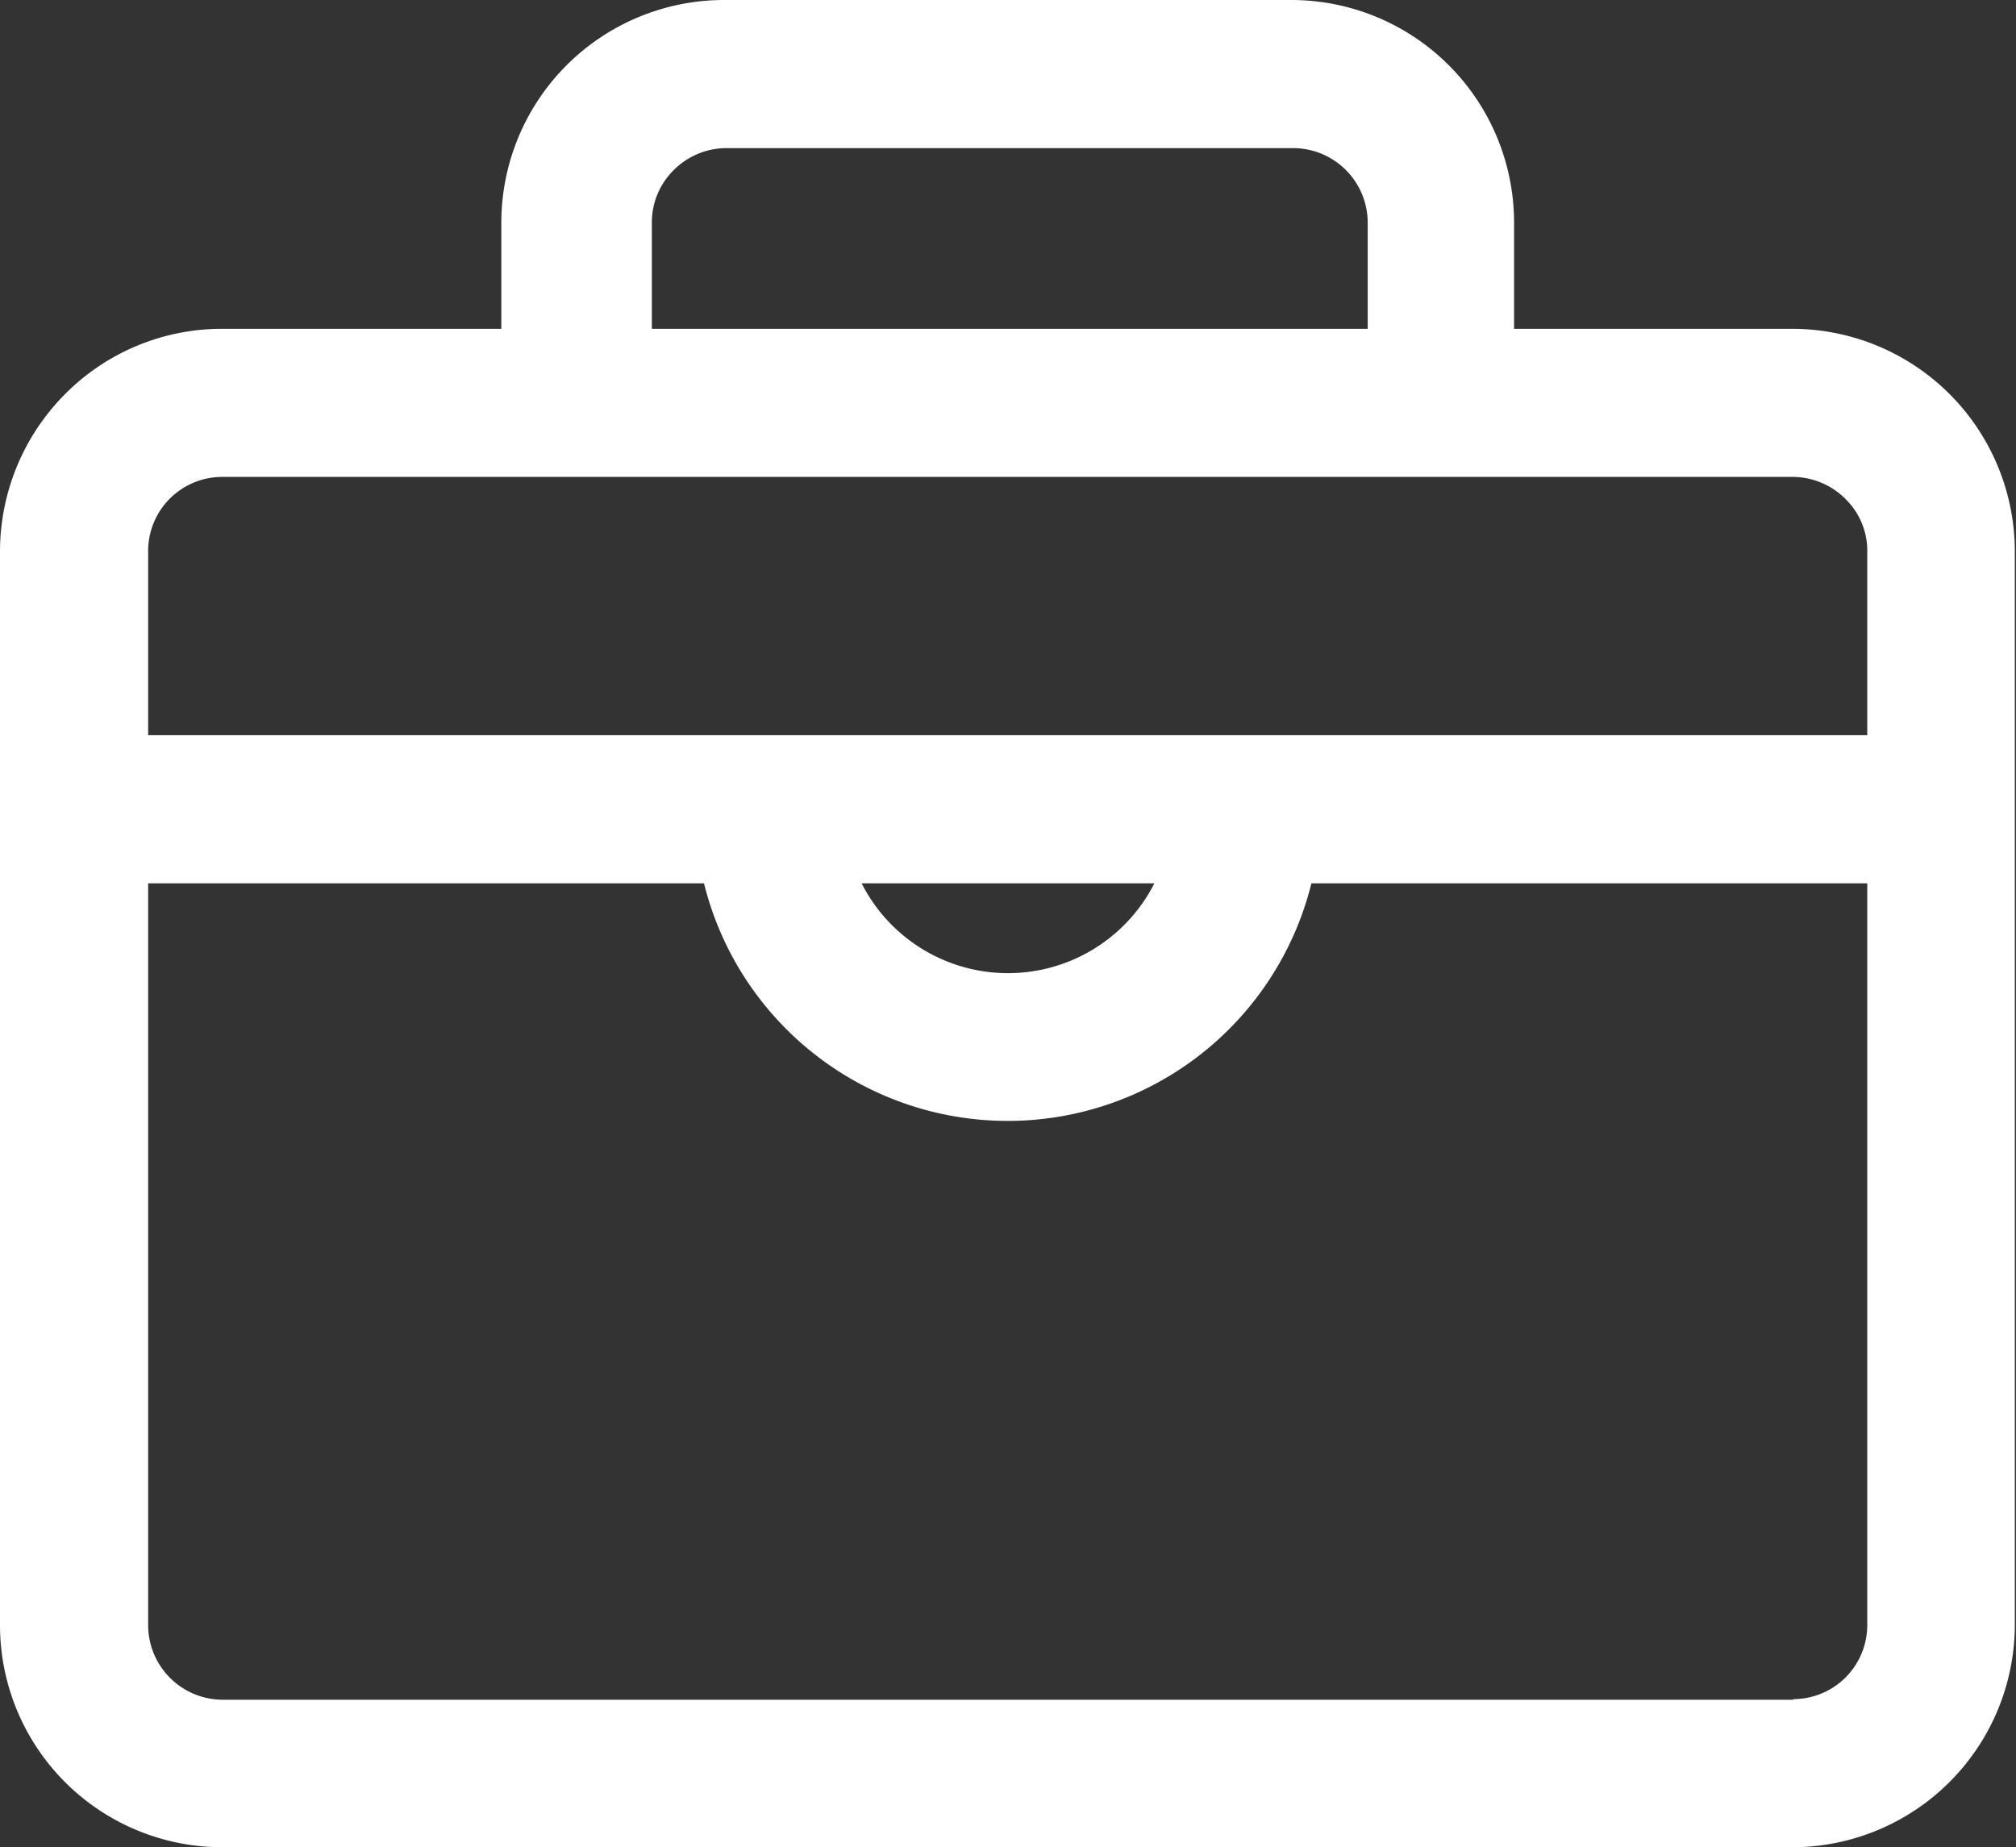 <svg id="图层_1" data-name="图层 1" xmlns="http://www.w3.org/2000/svg" viewBox="0 0 34.02 31.18"><rect x="0" y="0" width="34.02" height="31.18" fill="#333333" stroke="none"/><defs><style>.cls-1{fill:#fff;}</style></defs><title>办公服务</title><path class="cls-1" d="M30.26,5.55H25.55V3.76A3.76,3.76,0,0,0,21.79,0H12.22A3.76,3.76,0,0,0,8.46,3.76V5.55H3.76A3.73,3.73,0,0,0,1.1,6.65,3.77,3.77,0,0,0,0,9.31V27.43a3.75,3.75,0,0,0,3.76,3.75h26.5A3.76,3.76,0,0,0,34,27.43V9.31a3.76,3.76,0,0,0-3.76-3.76ZM11,3.76a1.24,1.24,0,0,1,.37-.89,1.26,1.26,0,0,1,.88-.37h9.57a1.26,1.26,0,0,1,1.26,1.26V5.55H11ZM3.76,8.05h26.5a1.26,1.26,0,0,1,.88.37,1.22,1.22,0,0,1,.37.89v3.1H2.5V9.31A1.25,1.25,0,0,1,3.76,8.05Zm15.72,6.86a2.77,2.77,0,0,1-4.94,0ZM30.26,28.69H3.76A1.26,1.26,0,0,1,2.5,27.43V14.91h9.38a5.28,5.28,0,0,0,10.25,0h9.38V27.43a1.25,1.25,0,0,1-1.25,1.25Zm0,0"/></svg>